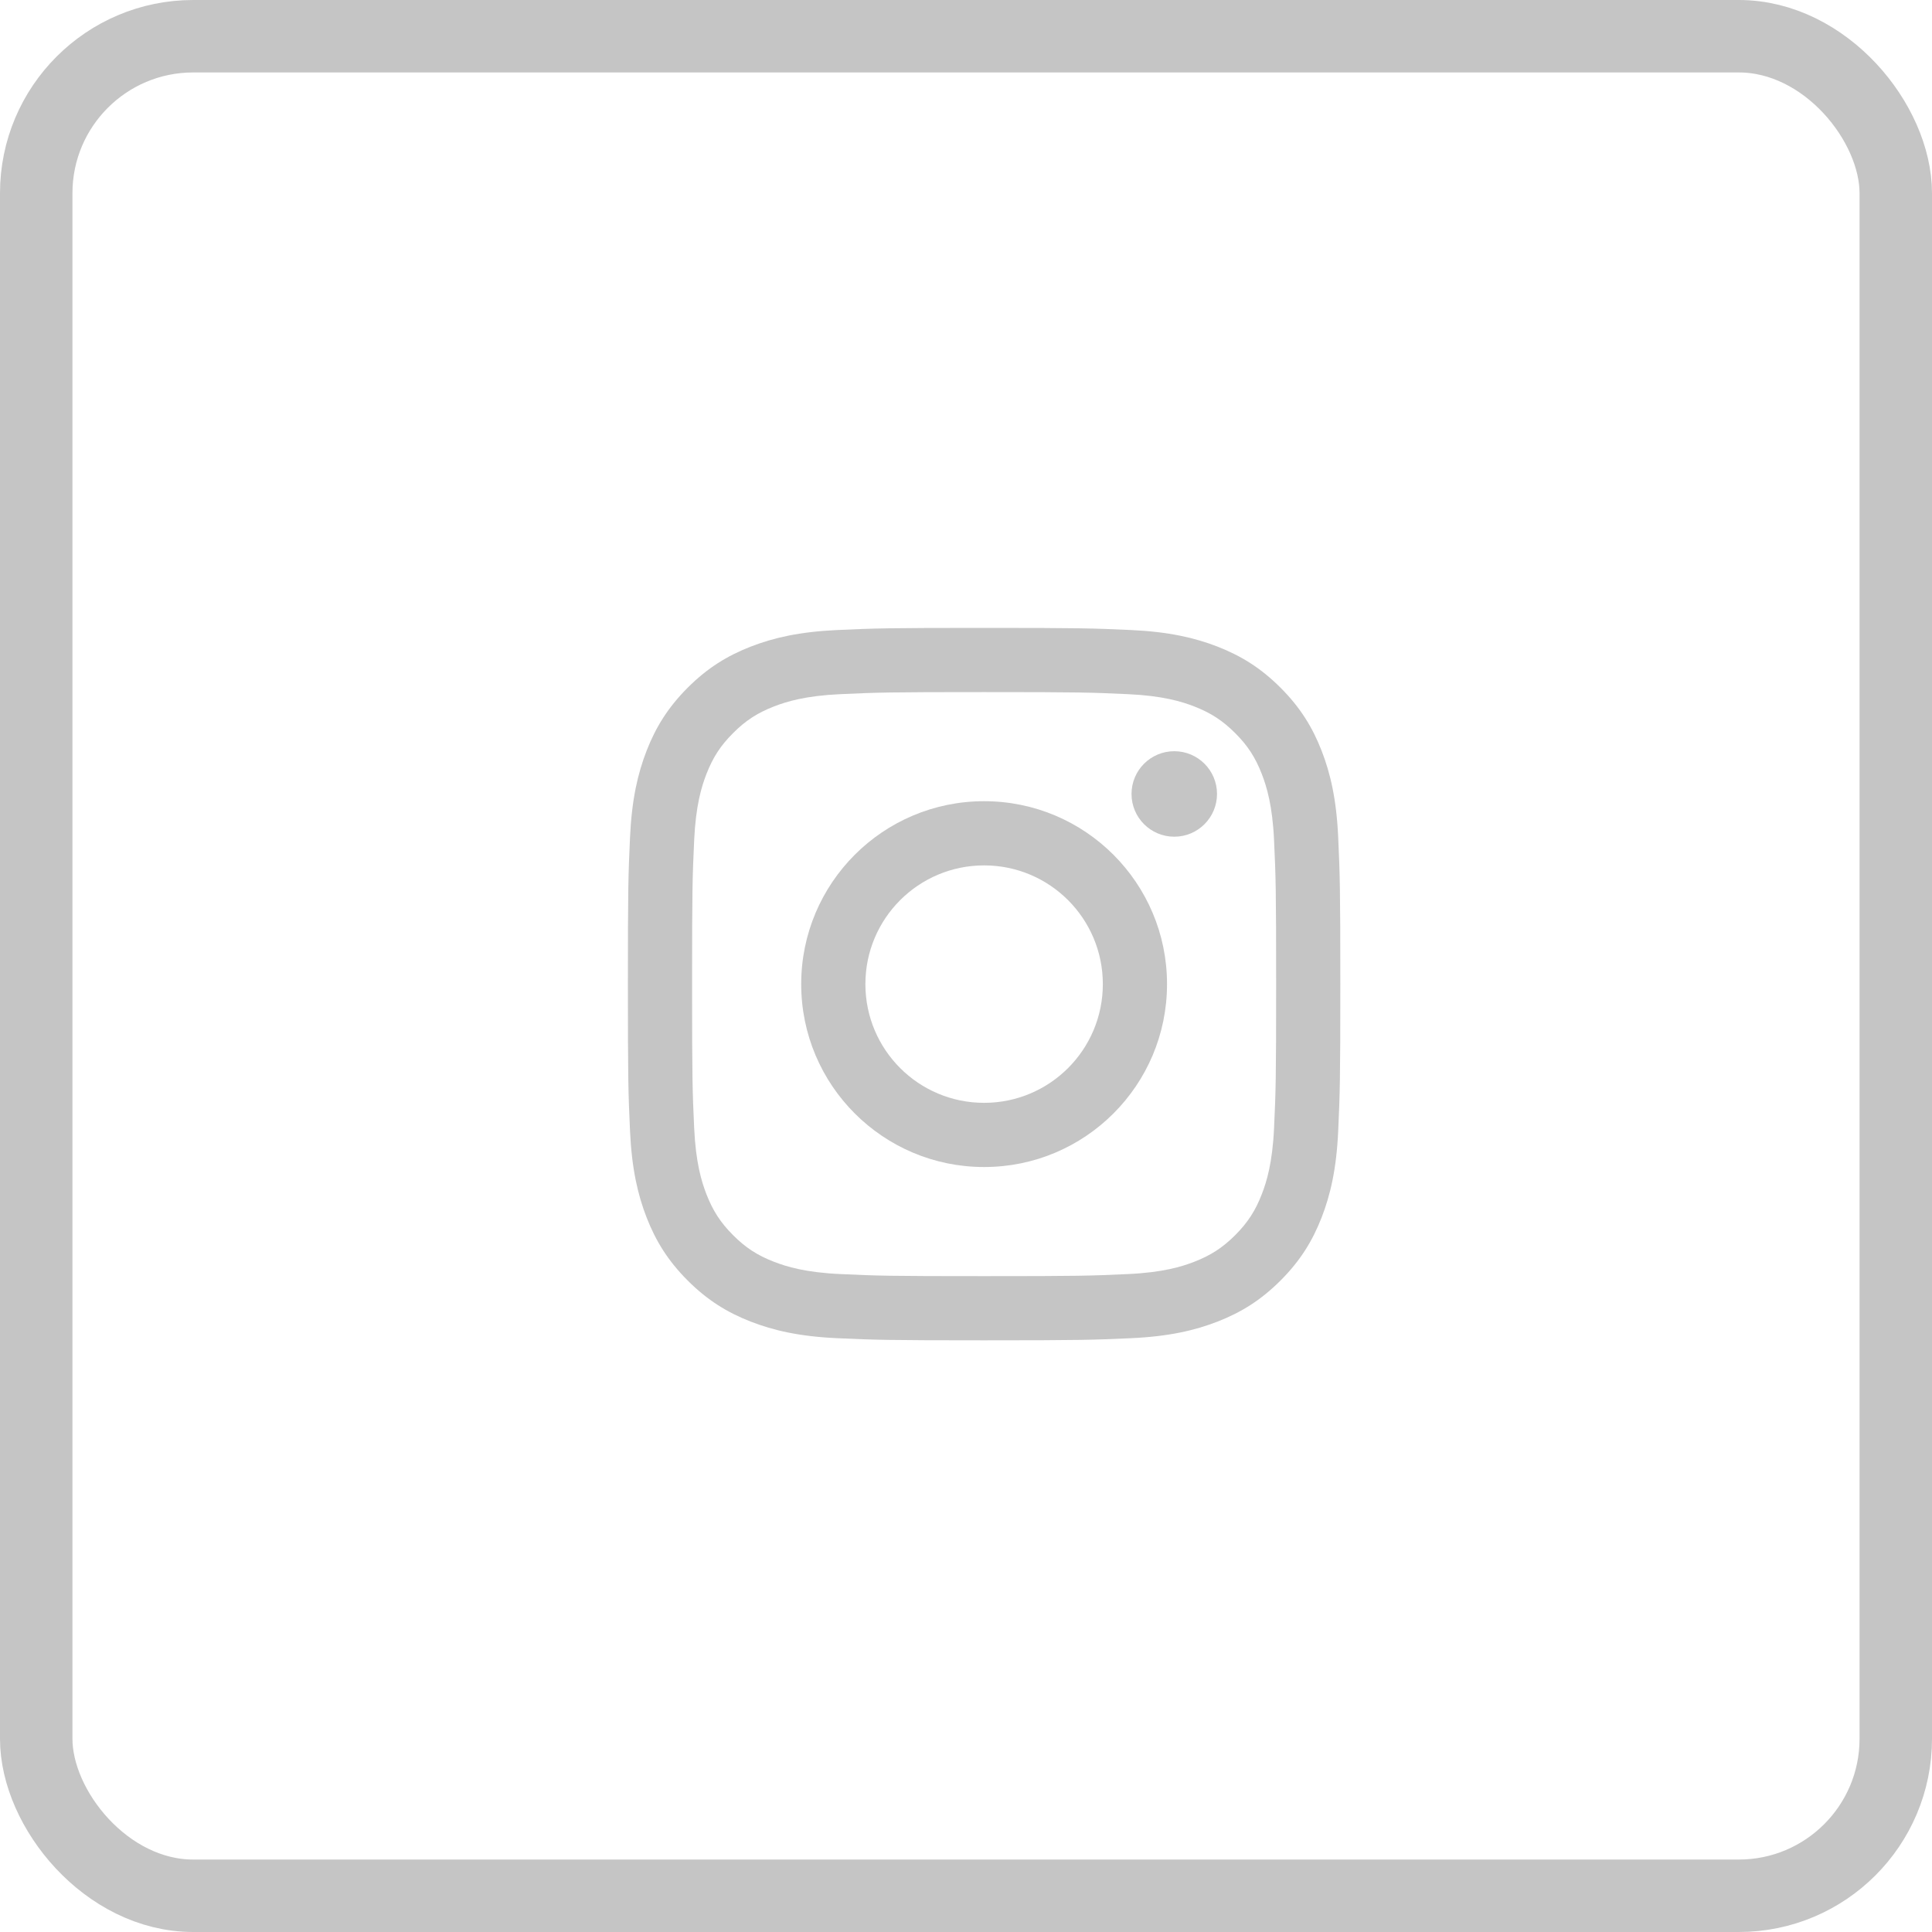 <?xml version="1.0" encoding="UTF-8"?> <svg xmlns="http://www.w3.org/2000/svg" width="40" height="40" viewBox="0 0 40 40" fill="none"> <rect x="0.75" y="0.75" width="38.5" height="38.5" rx="3.25" stroke="#C5C5C5" stroke-width="1.5"></rect> <path fill-rule="evenodd" clip-rule="evenodd" d="M16.588 20.375C16.588 18.283 18.283 16.588 20.375 16.588C22.467 16.588 24.162 18.283 24.162 20.375C24.162 22.467 22.467 24.162 20.375 24.162C18.283 24.162 16.588 22.467 16.588 20.375ZM20.375 22.833C19.017 22.833 17.917 21.733 17.917 20.375C17.917 19.017 19.017 17.917 20.375 17.917C21.733 17.917 22.833 19.017 22.833 20.375C22.833 21.733 21.733 22.833 20.375 22.833Z" fill="#C5C5C5"></path> <path d="M24.312 17.323C24.801 17.323 25.197 16.927 25.197 16.438C25.197 15.949 24.801 15.553 24.312 15.553C23.823 15.553 23.427 15.949 23.427 16.438C23.427 16.927 23.823 17.323 24.312 17.323Z" fill="#C5C5C5"></path> <path fill-rule="evenodd" clip-rule="evenodd" d="M20.375 13C18.372 13 18.121 13.008 17.334 13.044C16.549 13.08 16.013 13.205 15.544 13.387C15.059 13.576 14.648 13.828 14.238 14.238C13.828 14.648 13.576 15.059 13.387 15.544C13.205 16.013 13.08 16.549 13.044 17.334C13.008 18.121 13 18.372 13 20.375C13 22.378 13.008 22.629 13.044 23.416C13.08 24.201 13.205 24.737 13.387 25.206C13.576 25.691 13.828 26.102 14.238 26.512C14.648 26.922 15.059 27.174 15.544 27.363C16.013 27.545 16.549 27.67 17.334 27.706C18.121 27.741 18.372 27.75 20.375 27.75C22.378 27.75 22.629 27.741 23.416 27.706C24.201 27.67 24.737 27.545 25.206 27.363C25.691 27.174 26.102 26.922 26.512 26.512C26.922 26.102 27.174 25.691 27.363 25.206C27.545 24.737 27.67 24.201 27.706 23.416C27.741 22.629 27.75 22.378 27.75 20.375C27.75 18.372 27.741 18.121 27.706 17.334C27.67 16.549 27.545 16.013 27.363 15.544C27.174 15.059 26.922 14.648 26.512 14.238C26.102 13.828 25.691 13.576 25.206 13.387C24.737 13.205 24.201 13.08 23.416 13.044C22.629 13.008 22.378 13 20.375 13ZM20.375 14.329C22.344 14.329 22.578 14.336 23.355 14.372C24.074 14.405 24.465 14.525 24.725 14.626C25.069 14.76 25.314 14.919 25.573 15.178C25.831 15.435 25.991 15.681 26.124 16.025C26.225 16.285 26.345 16.676 26.378 17.395C26.414 18.172 26.421 18.406 26.421 20.375C26.421 22.344 26.414 22.578 26.378 23.355C26.345 24.074 26.225 24.465 26.124 24.725C25.991 25.069 25.831 25.314 25.573 25.573C25.314 25.831 25.069 25.991 24.725 26.124C24.465 26.225 24.074 26.345 23.355 26.378C22.578 26.414 22.344 26.421 20.375 26.421C18.406 26.421 18.172 26.414 17.395 26.378C16.676 26.345 16.285 26.225 16.025 26.124C15.681 25.991 15.435 25.831 15.178 25.573C14.919 25.314 14.76 25.069 14.626 24.725C14.525 24.465 14.405 24.074 14.372 23.355C14.336 22.578 14.329 22.344 14.329 20.375C14.329 18.406 14.336 18.172 14.372 17.395C14.405 16.676 14.525 16.285 14.626 16.025C14.76 15.681 14.919 15.435 15.178 15.178C15.435 14.919 15.681 14.76 16.025 14.626C16.285 14.525 16.676 14.405 17.395 14.372C18.172 14.336 18.406 14.329 20.375 14.329Z" fill="#C5C5C5"></path> </svg> 